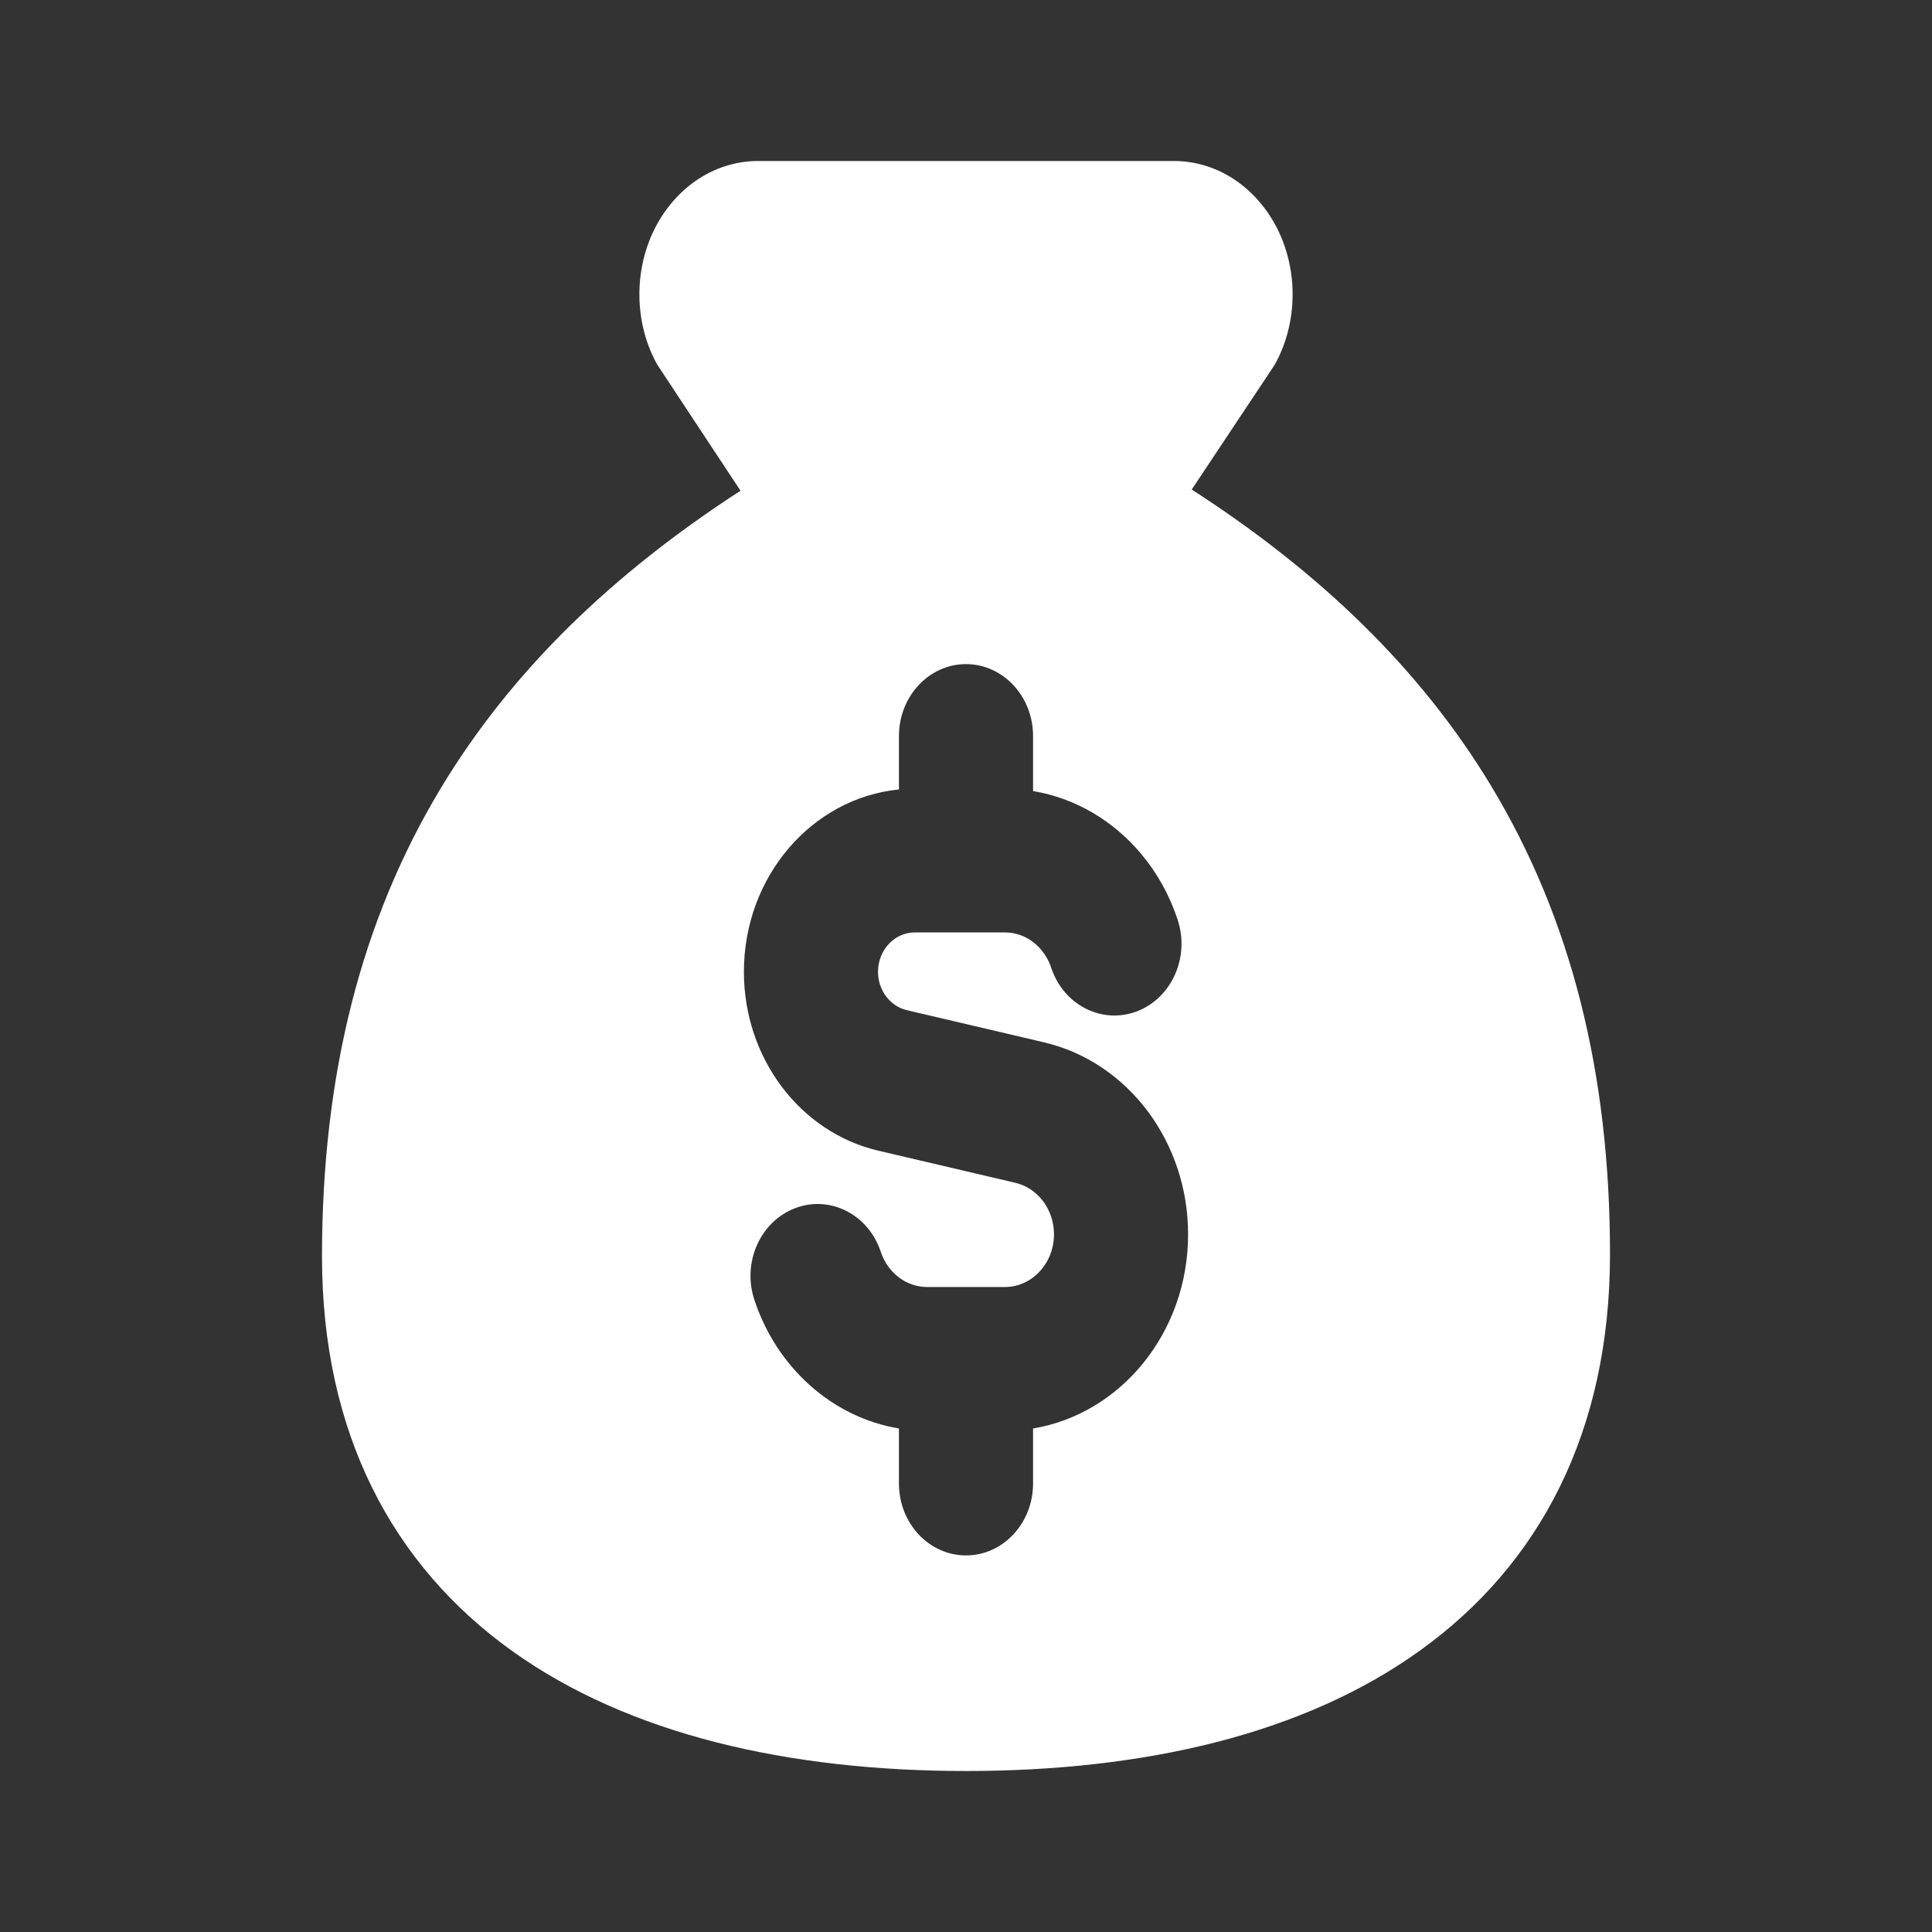 <svg width="24" height="24" viewBox="0 0 24 24" fill="none" xmlns="http://www.w3.org/2000/svg">
<rect x="0" y="0" width="24" height="24" fill="#333333" stroke="none"/>
<path fill-rule="evenodd" clip-rule="evenodd" d="M9.409 2L14.597 2C14.869 2.003 15.131 2.089 15.356 2.245C15.581 2.401 15.76 2.618 15.881 2.869C16.001 3.12 16.061 3.4 16.057 3.68C16.054 3.961 15.987 4.239 15.859 4.486C15.847 4.51 15.833 4.533 15.819 4.555L14.804 6.081C16.391 7.105 17.641 8.304 18.518 9.754C19.515 11.402 20 13.325 20 15.58C20 17.781 19.13 19.432 17.642 20.502C16.192 21.546 14.209 22 12 22C9.791 22 7.809 21.546 6.359 20.507C4.872 19.441 4 17.797 4 15.609C4 13.354 4.485 11.431 5.482 9.781C6.36 8.328 7.61 7.126 9.199 6.096L8.18 4.553C8.166 4.532 8.153 4.509 8.141 4.486C8.013 4.239 7.946 3.961 7.943 3.68C7.939 3.4 7.999 3.12 8.119 2.869C8.24 2.618 8.419 2.401 8.644 2.245C8.869 2.089 9.131 2.003 9.403 2L9.409 2ZM12.833 9.143C12.833 8.65 12.46 8.25 12 8.25C11.54 8.25 11.167 8.65 11.167 9.143V9.807C10.087 9.914 9.241 10.887 9.241 12.072C9.241 13.141 9.935 14.065 10.91 14.294L12.612 14.693C12.892 14.758 13.093 15.025 13.093 15.333C13.093 15.695 12.819 15.988 12.482 15.988H11.518C11.254 15.988 11.026 15.807 10.942 15.552C10.789 15.087 10.312 14.843 9.879 15.008C9.445 15.172 9.217 15.682 9.371 16.147C9.645 16.979 10.33 17.606 11.167 17.745V18.429C11.167 18.922 11.54 19.322 12 19.322C12.46 19.322 12.833 18.922 12.833 18.429V17.745C13.925 17.564 14.759 16.552 14.759 15.333C14.759 14.186 14.014 13.193 12.968 12.948L11.266 12.549C11.057 12.5 10.907 12.302 10.907 12.072C10.907 11.802 11.112 11.583 11.363 11.583H12.482C12.662 11.583 12.824 11.666 12.937 11.802C12.99 11.866 13.031 11.939 13.058 12.02C13.211 12.485 13.688 12.728 14.121 12.564C14.555 12.4 14.783 11.89 14.629 11.425C14.529 11.121 14.375 10.845 14.179 10.611C13.837 10.201 13.365 9.915 12.833 9.827V9.143Z" fill="white"/>
</svg>
